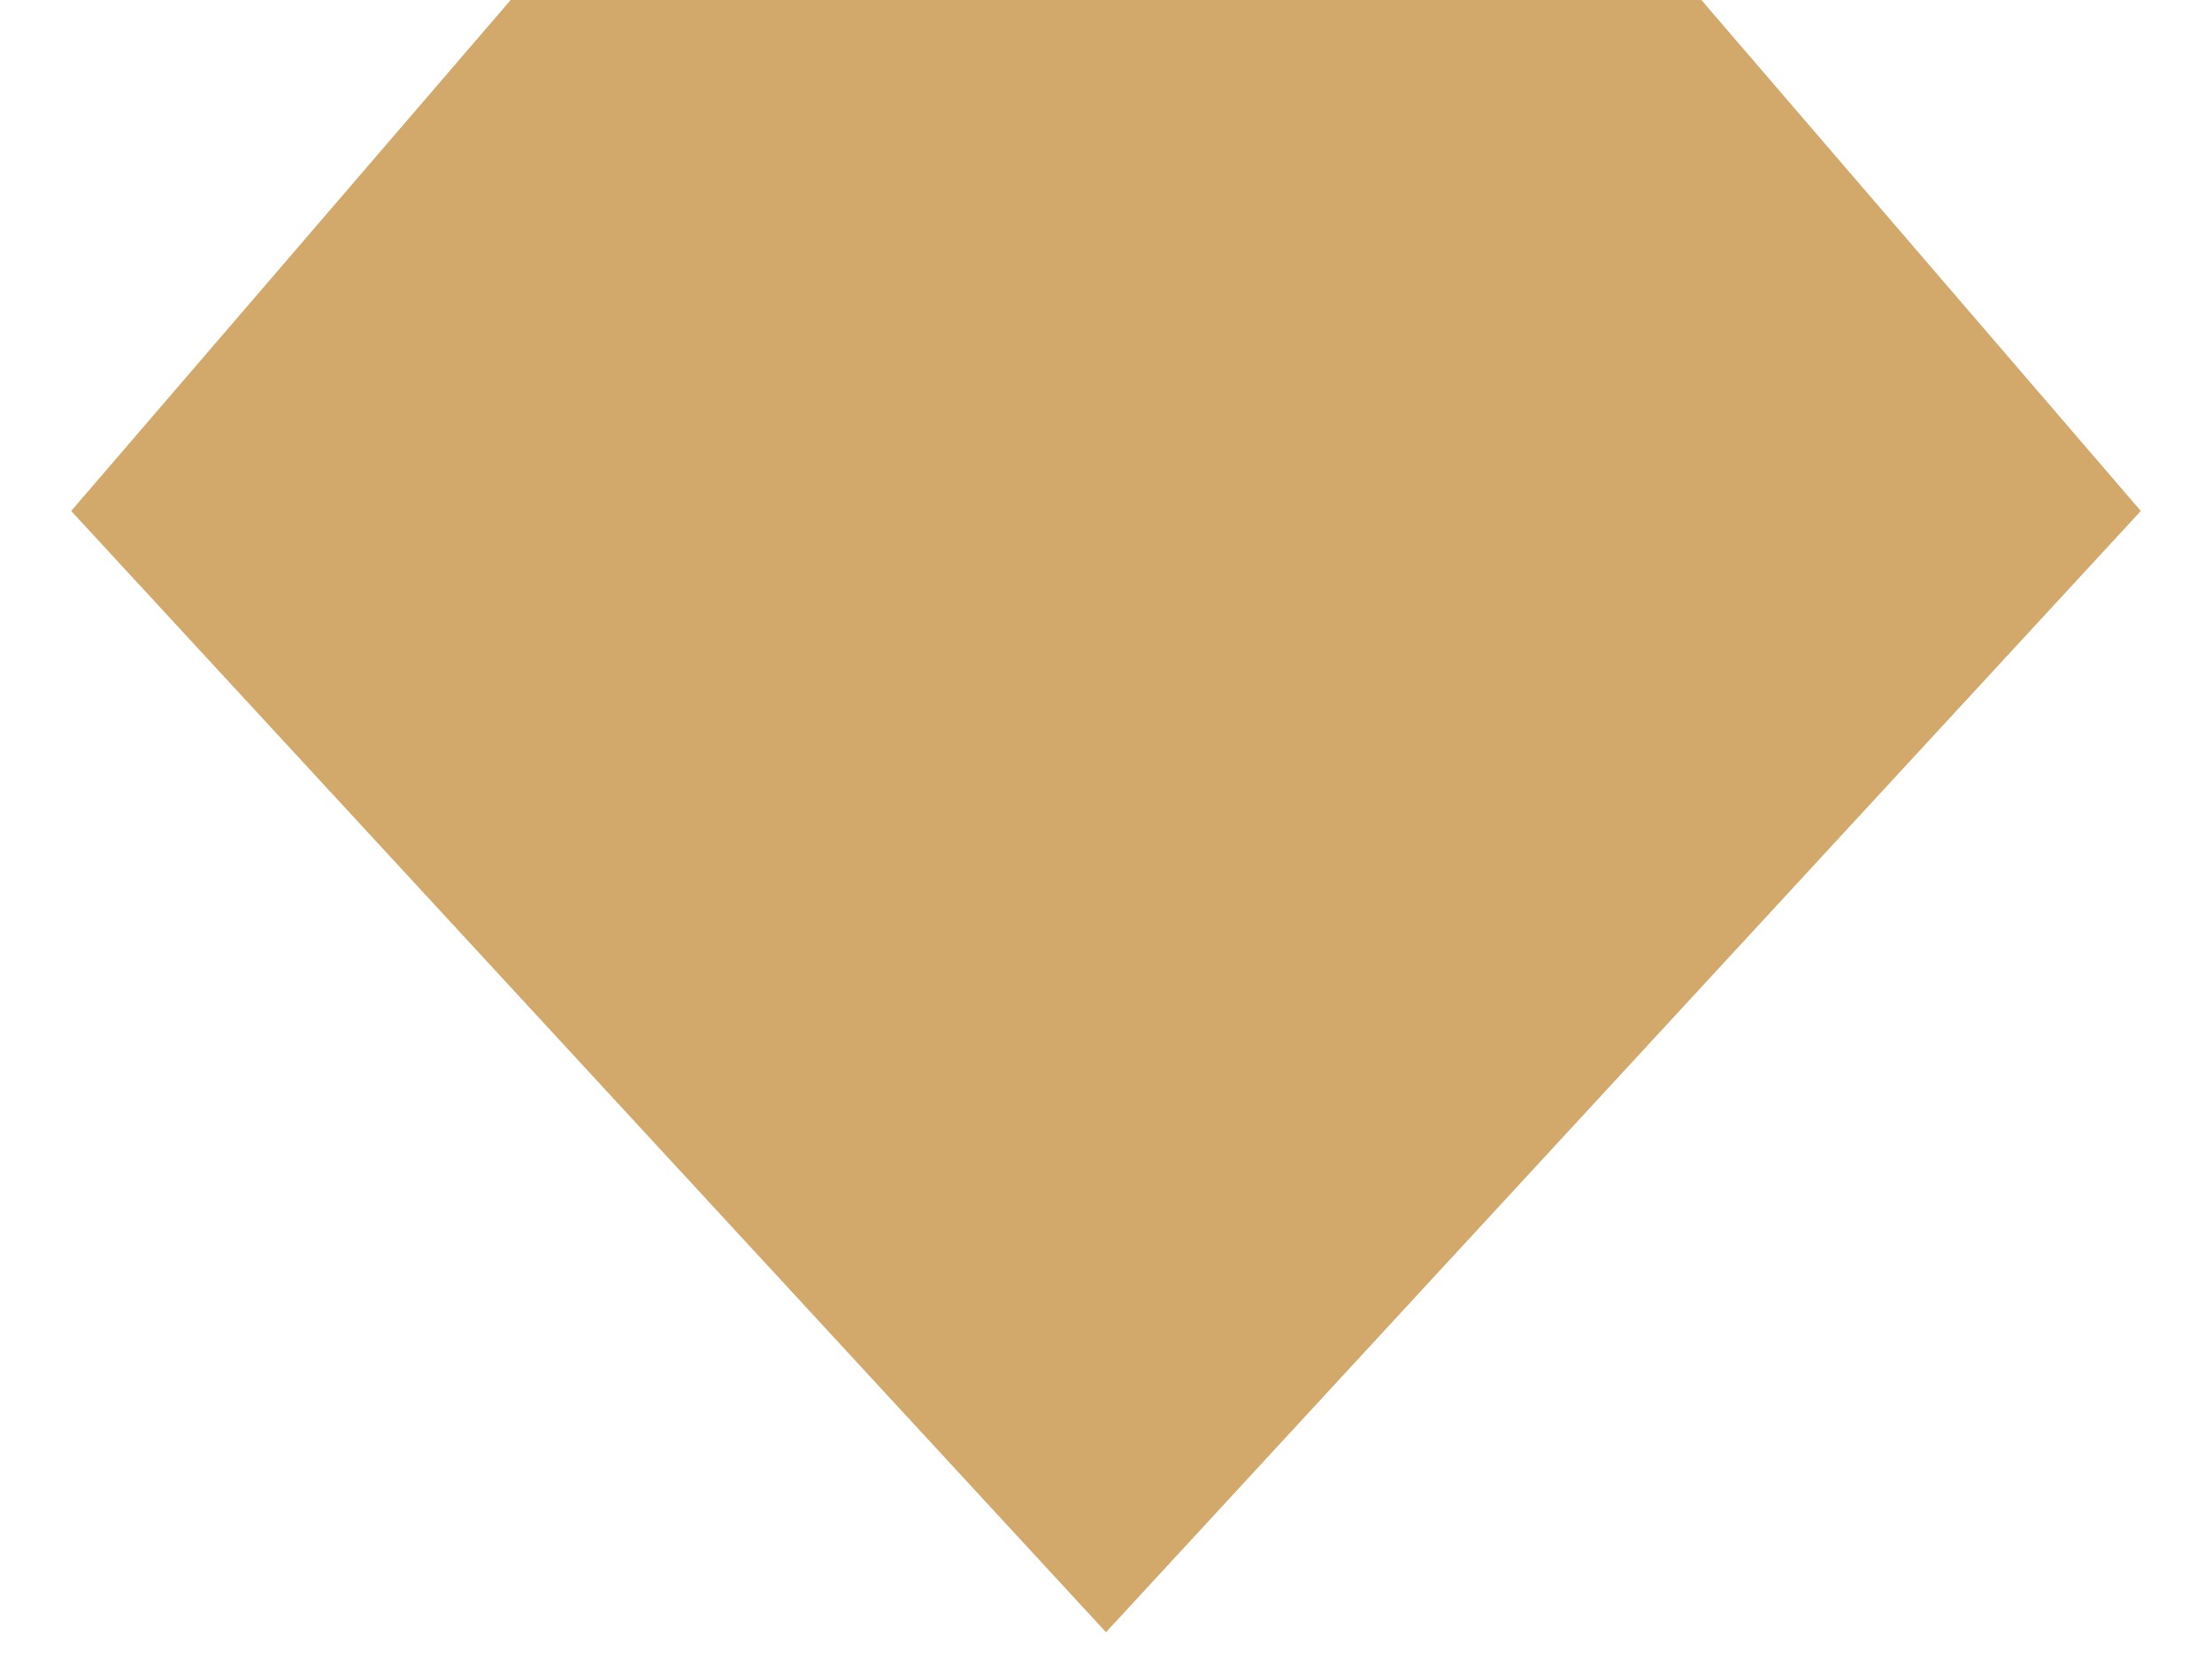 <svg xmlns="http://www.w3.org/2000/svg" width="28" height="21" viewBox="0 0 28 21" fill="none"><path fill-rule="evenodd" clip-rule="evenodd" d="M21.536 0H6.464L0.901 6.468L14 20.661L27.099 6.468L21.536 0Z" fill="#D2A96A"></path></svg>